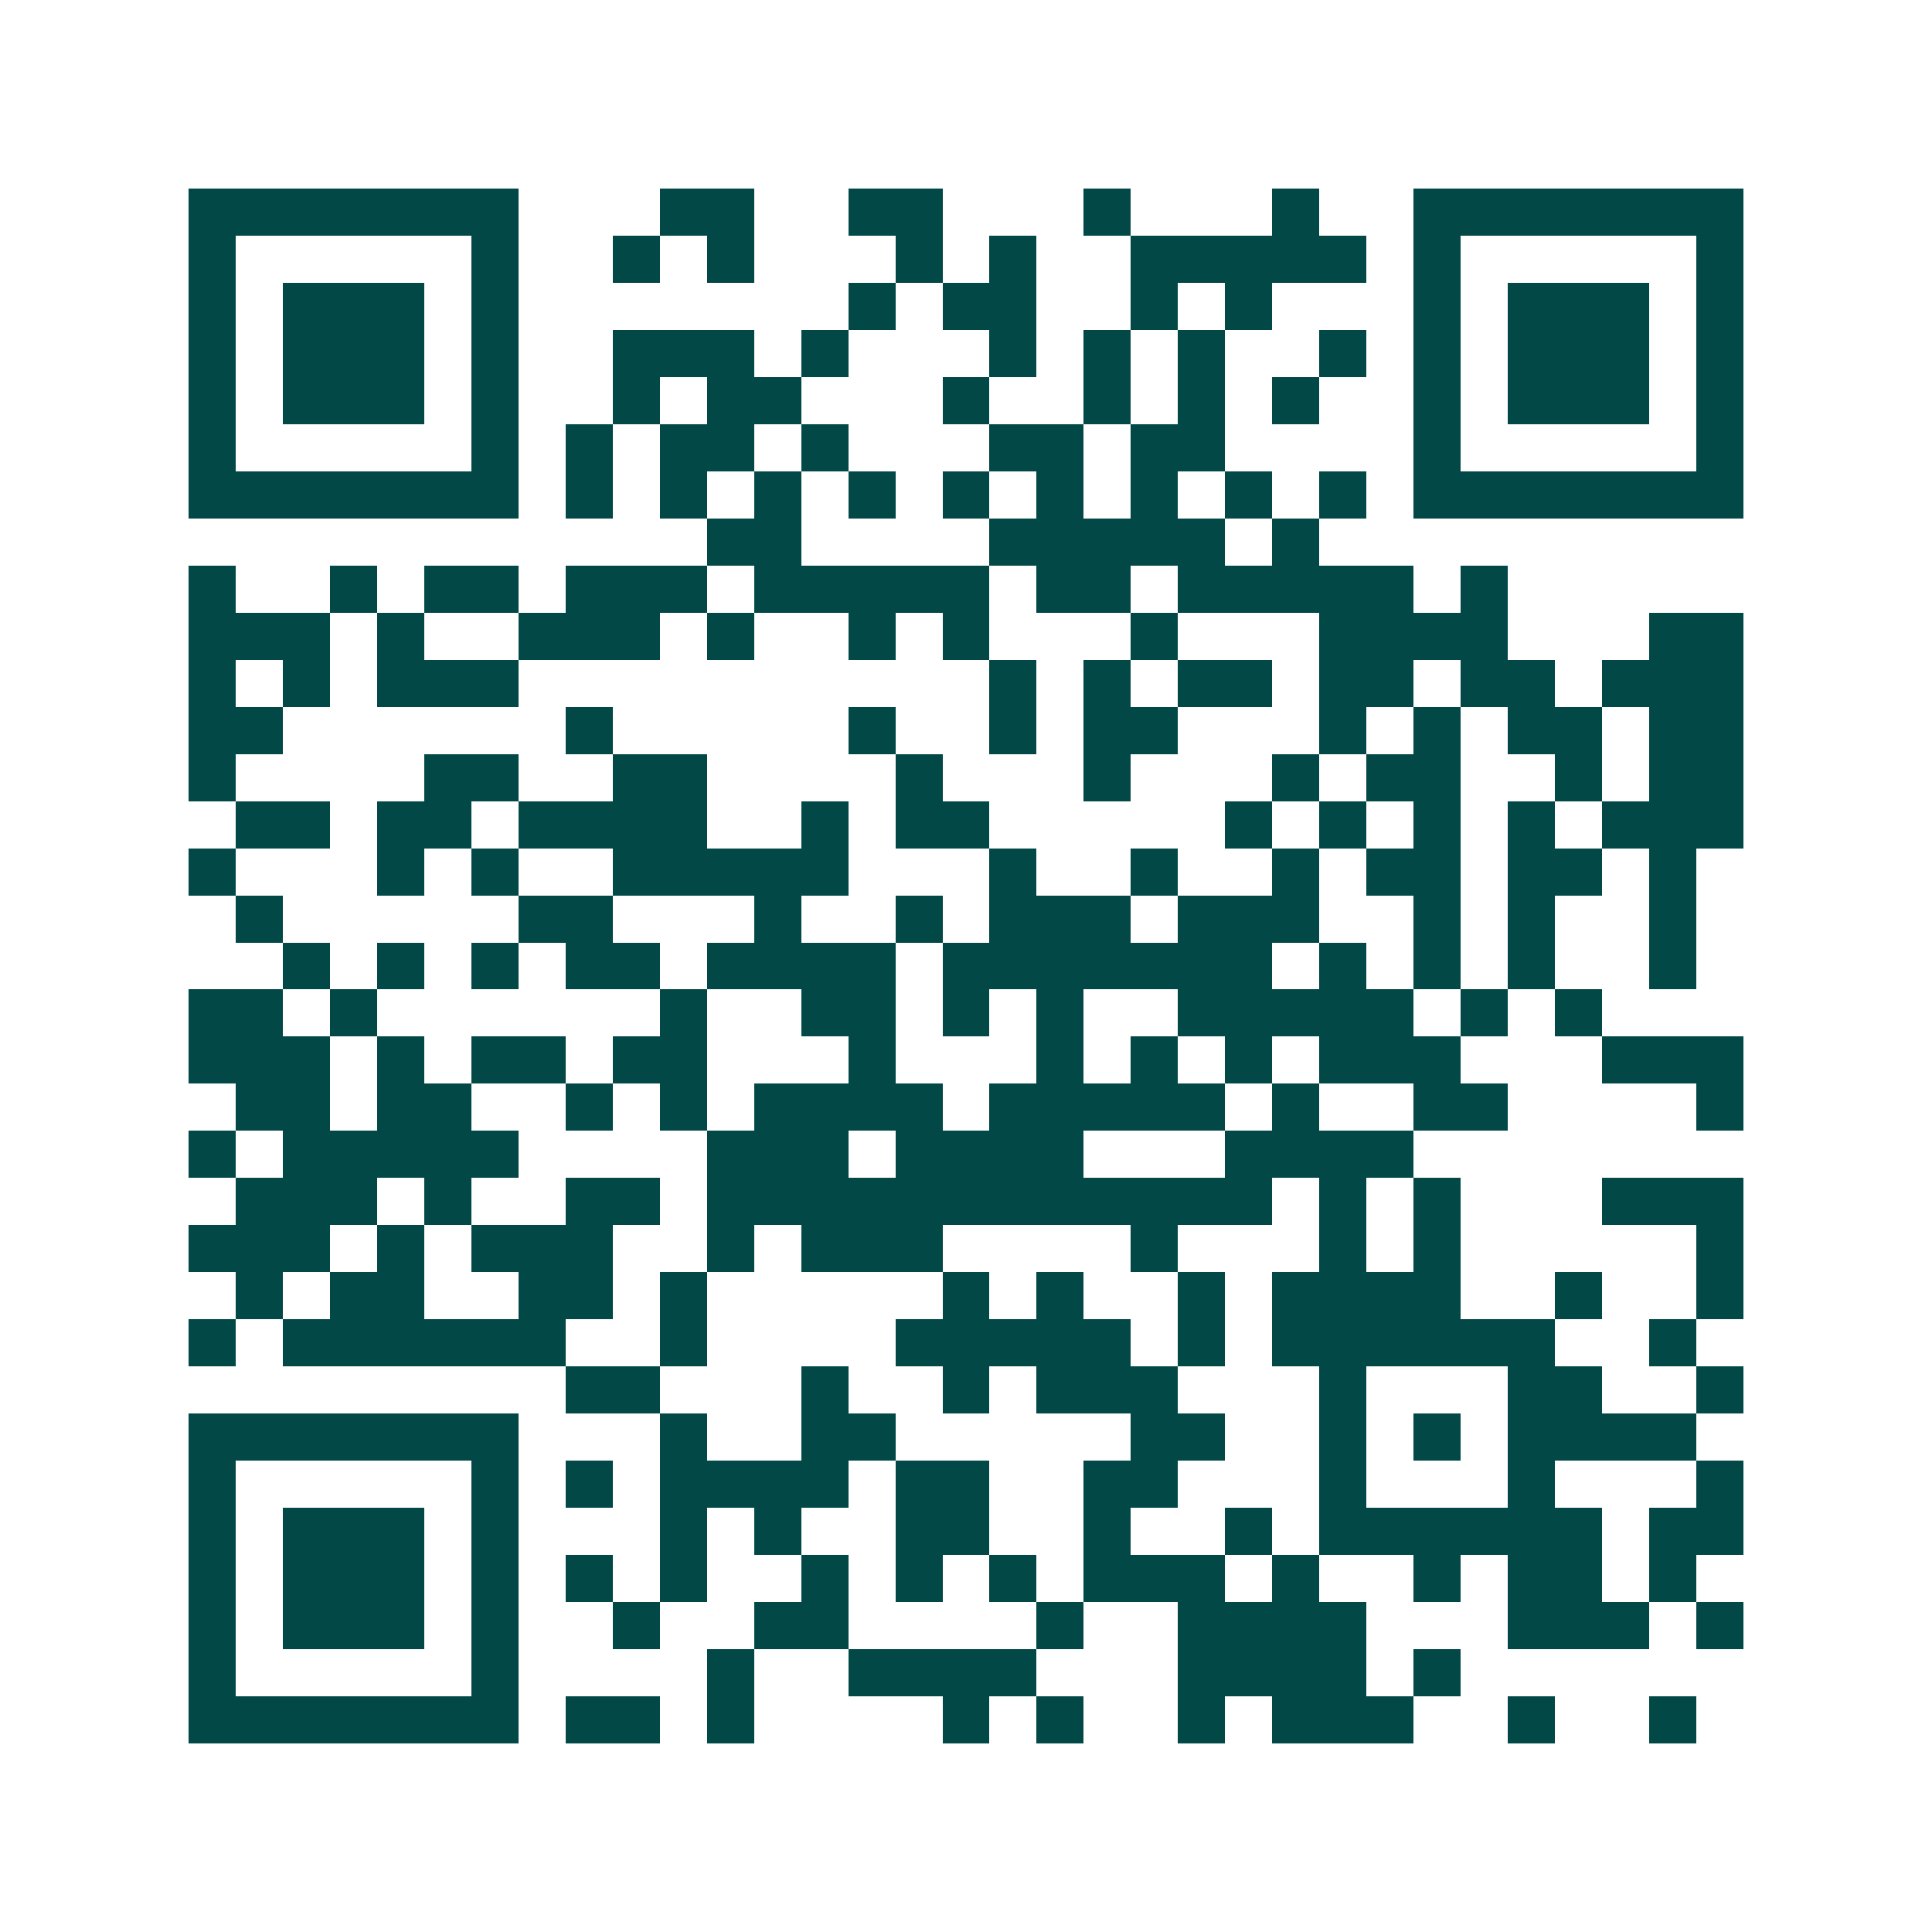 <svg xmlns="http://www.w3.org/2000/svg" width="200" height="200" viewBox="0 0 41 41" shape-rendering="crispEdges"><path fill="#ffffff" d="M0 0h41v41H0z"/><path stroke="#014847" d="M4 4.5h7m3 0h2m2 0h2m3 0h1m3 0h1m2 0h7M4 5.5h1m5 0h1m2 0h1m1 0h1m3 0h1m1 0h1m2 0h5m1 0h1m5 0h1M4 6.5h1m1 0h3m1 0h1m7 0h1m1 0h2m2 0h1m1 0h1m3 0h1m1 0h3m1 0h1M4 7.5h1m1 0h3m1 0h1m2 0h3m1 0h1m3 0h1m1 0h1m1 0h1m2 0h1m1 0h1m1 0h3m1 0h1M4 8.5h1m1 0h3m1 0h1m2 0h1m1 0h2m3 0h1m2 0h1m1 0h1m1 0h1m2 0h1m1 0h3m1 0h1M4 9.5h1m5 0h1m1 0h1m1 0h2m1 0h1m3 0h2m1 0h2m4 0h1m5 0h1M4 10.5h7m1 0h1m1 0h1m1 0h1m1 0h1m1 0h1m1 0h1m1 0h1m1 0h1m1 0h1m1 0h7M15 11.5h2m4 0h5m1 0h1M4 12.5h1m2 0h1m1 0h2m1 0h3m1 0h5m1 0h2m1 0h5m1 0h1M4 13.5h3m1 0h1m2 0h3m1 0h1m2 0h1m1 0h1m3 0h1m3 0h4m3 0h2M4 14.5h1m1 0h1m1 0h3m10 0h1m1 0h1m1 0h2m1 0h2m1 0h2m1 0h3M4 15.5h2m6 0h1m5 0h1m2 0h1m1 0h2m3 0h1m1 0h1m1 0h2m1 0h2M4 16.5h1m4 0h2m2 0h2m4 0h1m3 0h1m3 0h1m1 0h2m2 0h1m1 0h2M5 17.5h2m1 0h2m1 0h4m2 0h1m1 0h2m5 0h1m1 0h1m1 0h1m1 0h1m1 0h3M4 18.5h1m3 0h1m1 0h1m2 0h5m3 0h1m2 0h1m2 0h1m1 0h2m1 0h2m1 0h1M5 19.5h1m5 0h2m3 0h1m2 0h1m1 0h3m1 0h3m2 0h1m1 0h1m2 0h1M6 20.5h1m1 0h1m1 0h1m1 0h2m1 0h4m1 0h7m1 0h1m1 0h1m1 0h1m2 0h1M4 21.5h2m1 0h1m6 0h1m2 0h2m1 0h1m1 0h1m2 0h5m1 0h1m1 0h1M4 22.5h3m1 0h1m1 0h2m1 0h2m3 0h1m3 0h1m1 0h1m1 0h1m1 0h3m3 0h3M5 23.5h2m1 0h2m2 0h1m1 0h1m1 0h4m1 0h5m1 0h1m2 0h2m4 0h1M4 24.5h1m1 0h5m4 0h3m1 0h4m3 0h4M5 25.5h3m1 0h1m2 0h2m1 0h12m1 0h1m1 0h1m3 0h3M4 26.5h3m1 0h1m1 0h3m2 0h1m1 0h3m4 0h1m3 0h1m1 0h1m5 0h1M5 27.5h1m1 0h2m2 0h2m1 0h1m5 0h1m1 0h1m2 0h1m1 0h4m2 0h1m2 0h1M4 28.5h1m1 0h6m2 0h1m4 0h5m1 0h1m1 0h6m2 0h1M12 29.5h2m3 0h1m2 0h1m1 0h3m3 0h1m3 0h2m2 0h1M4 30.5h7m3 0h1m2 0h2m5 0h2m2 0h1m1 0h1m1 0h4M4 31.5h1m5 0h1m1 0h1m1 0h4m1 0h2m2 0h2m3 0h1m3 0h1m3 0h1M4 32.5h1m1 0h3m1 0h1m3 0h1m1 0h1m2 0h2m2 0h1m2 0h1m1 0h6m1 0h2M4 33.5h1m1 0h3m1 0h1m1 0h1m1 0h1m2 0h1m1 0h1m1 0h1m1 0h3m1 0h1m2 0h1m1 0h2m1 0h1M4 34.5h1m1 0h3m1 0h1m2 0h1m2 0h2m4 0h1m2 0h4m3 0h3m1 0h1M4 35.5h1m5 0h1m4 0h1m2 0h4m3 0h4m1 0h1M4 36.5h7m1 0h2m1 0h1m4 0h1m1 0h1m2 0h1m1 0h3m2 0h1m2 0h1"/></svg>
